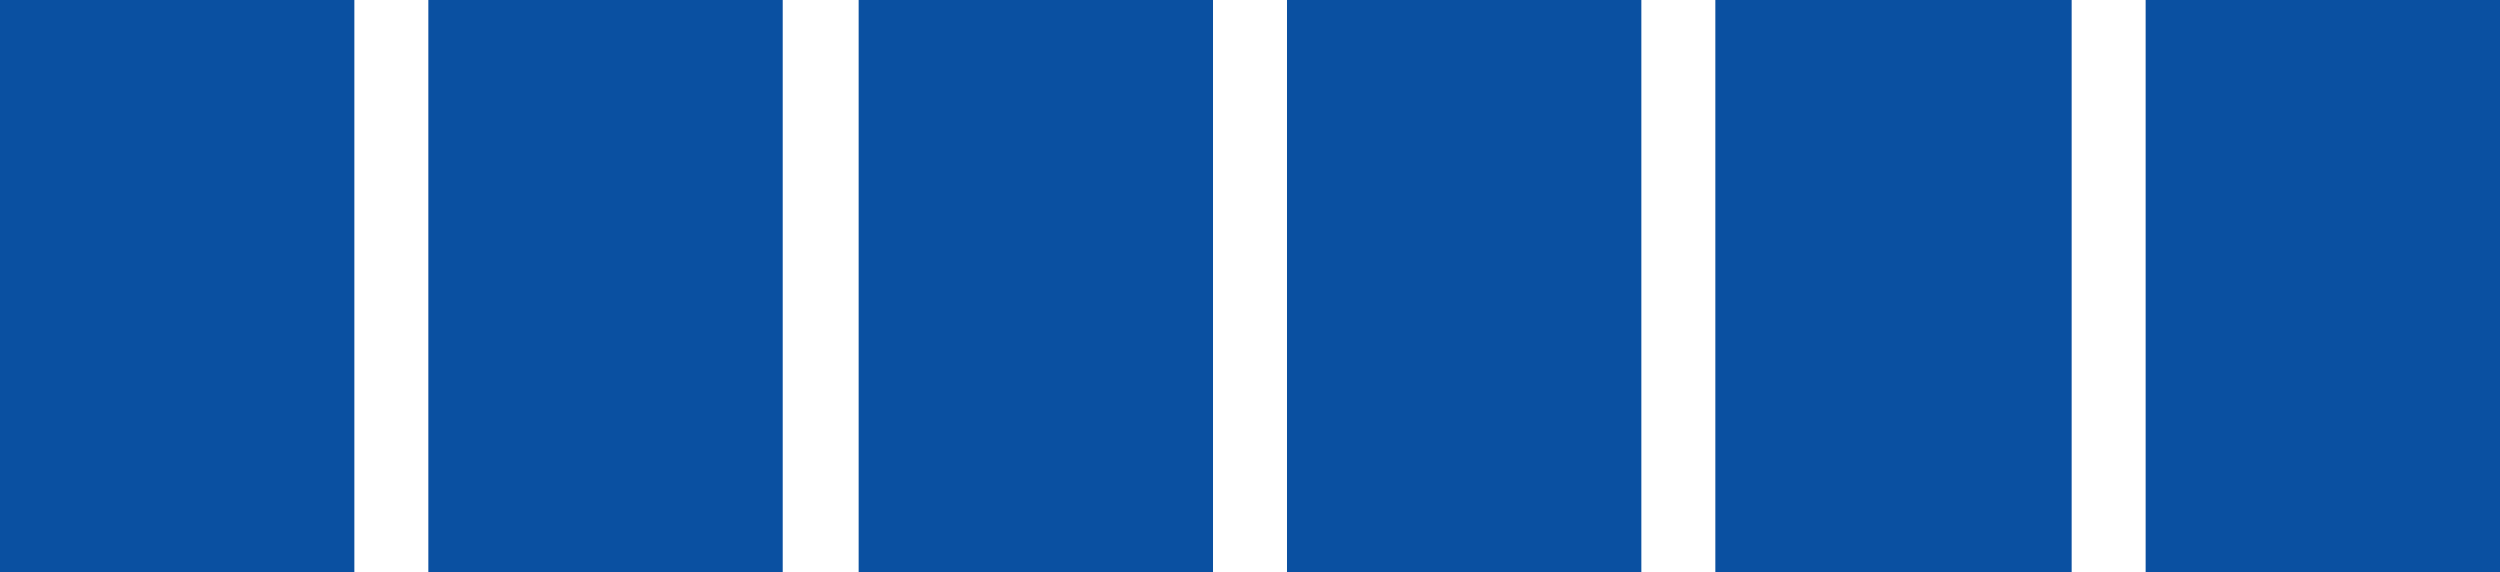 <?xml version="1.0" encoding="UTF-8" standalone="no"?>
<svg xmlns:xlink="http://www.w3.org/1999/xlink" height="14.7px" width="64.2px" xmlns="http://www.w3.org/2000/svg">
  <g transform="matrix(1.0, 0.0, 0.0, 1.0, -460.4, -179.05)">
    <path d="M469.5 193.75 L460.4 193.75 460.4 179.05 469.5 179.05 469.5 193.75" fill="#0a50a1" fill-rule="evenodd" stroke="none"/>
    <path d="M480.5 193.75 L471.4 193.75 471.4 179.05 480.5 179.05 480.5 193.75" fill="#0a50a1" fill-rule="evenodd" stroke="none"/>
    <path d="M491.55 193.75 L482.45 193.75 482.45 179.05 491.55 179.05 491.55 193.75" fill="#0a50a1" fill-rule="evenodd" stroke="none"/>
    <path d="M502.55 193.75 L493.45 193.75 493.45 179.05 502.55 179.05 502.55 193.75" fill="#0a50a1" fill-rule="evenodd" stroke="none"/>
    <path d="M513.6 193.75 L504.45 193.75 504.45 179.05 513.6 179.05 513.6 193.75" fill="#0a50a1" fill-rule="evenodd" stroke="none"/>
    <path d="M524.6 193.75 L515.5 193.75 515.5 179.05 524.6 179.05 524.6 193.75" fill="#0a50a1" fill-rule="evenodd" stroke="none"/>
  </g>
</svg>
